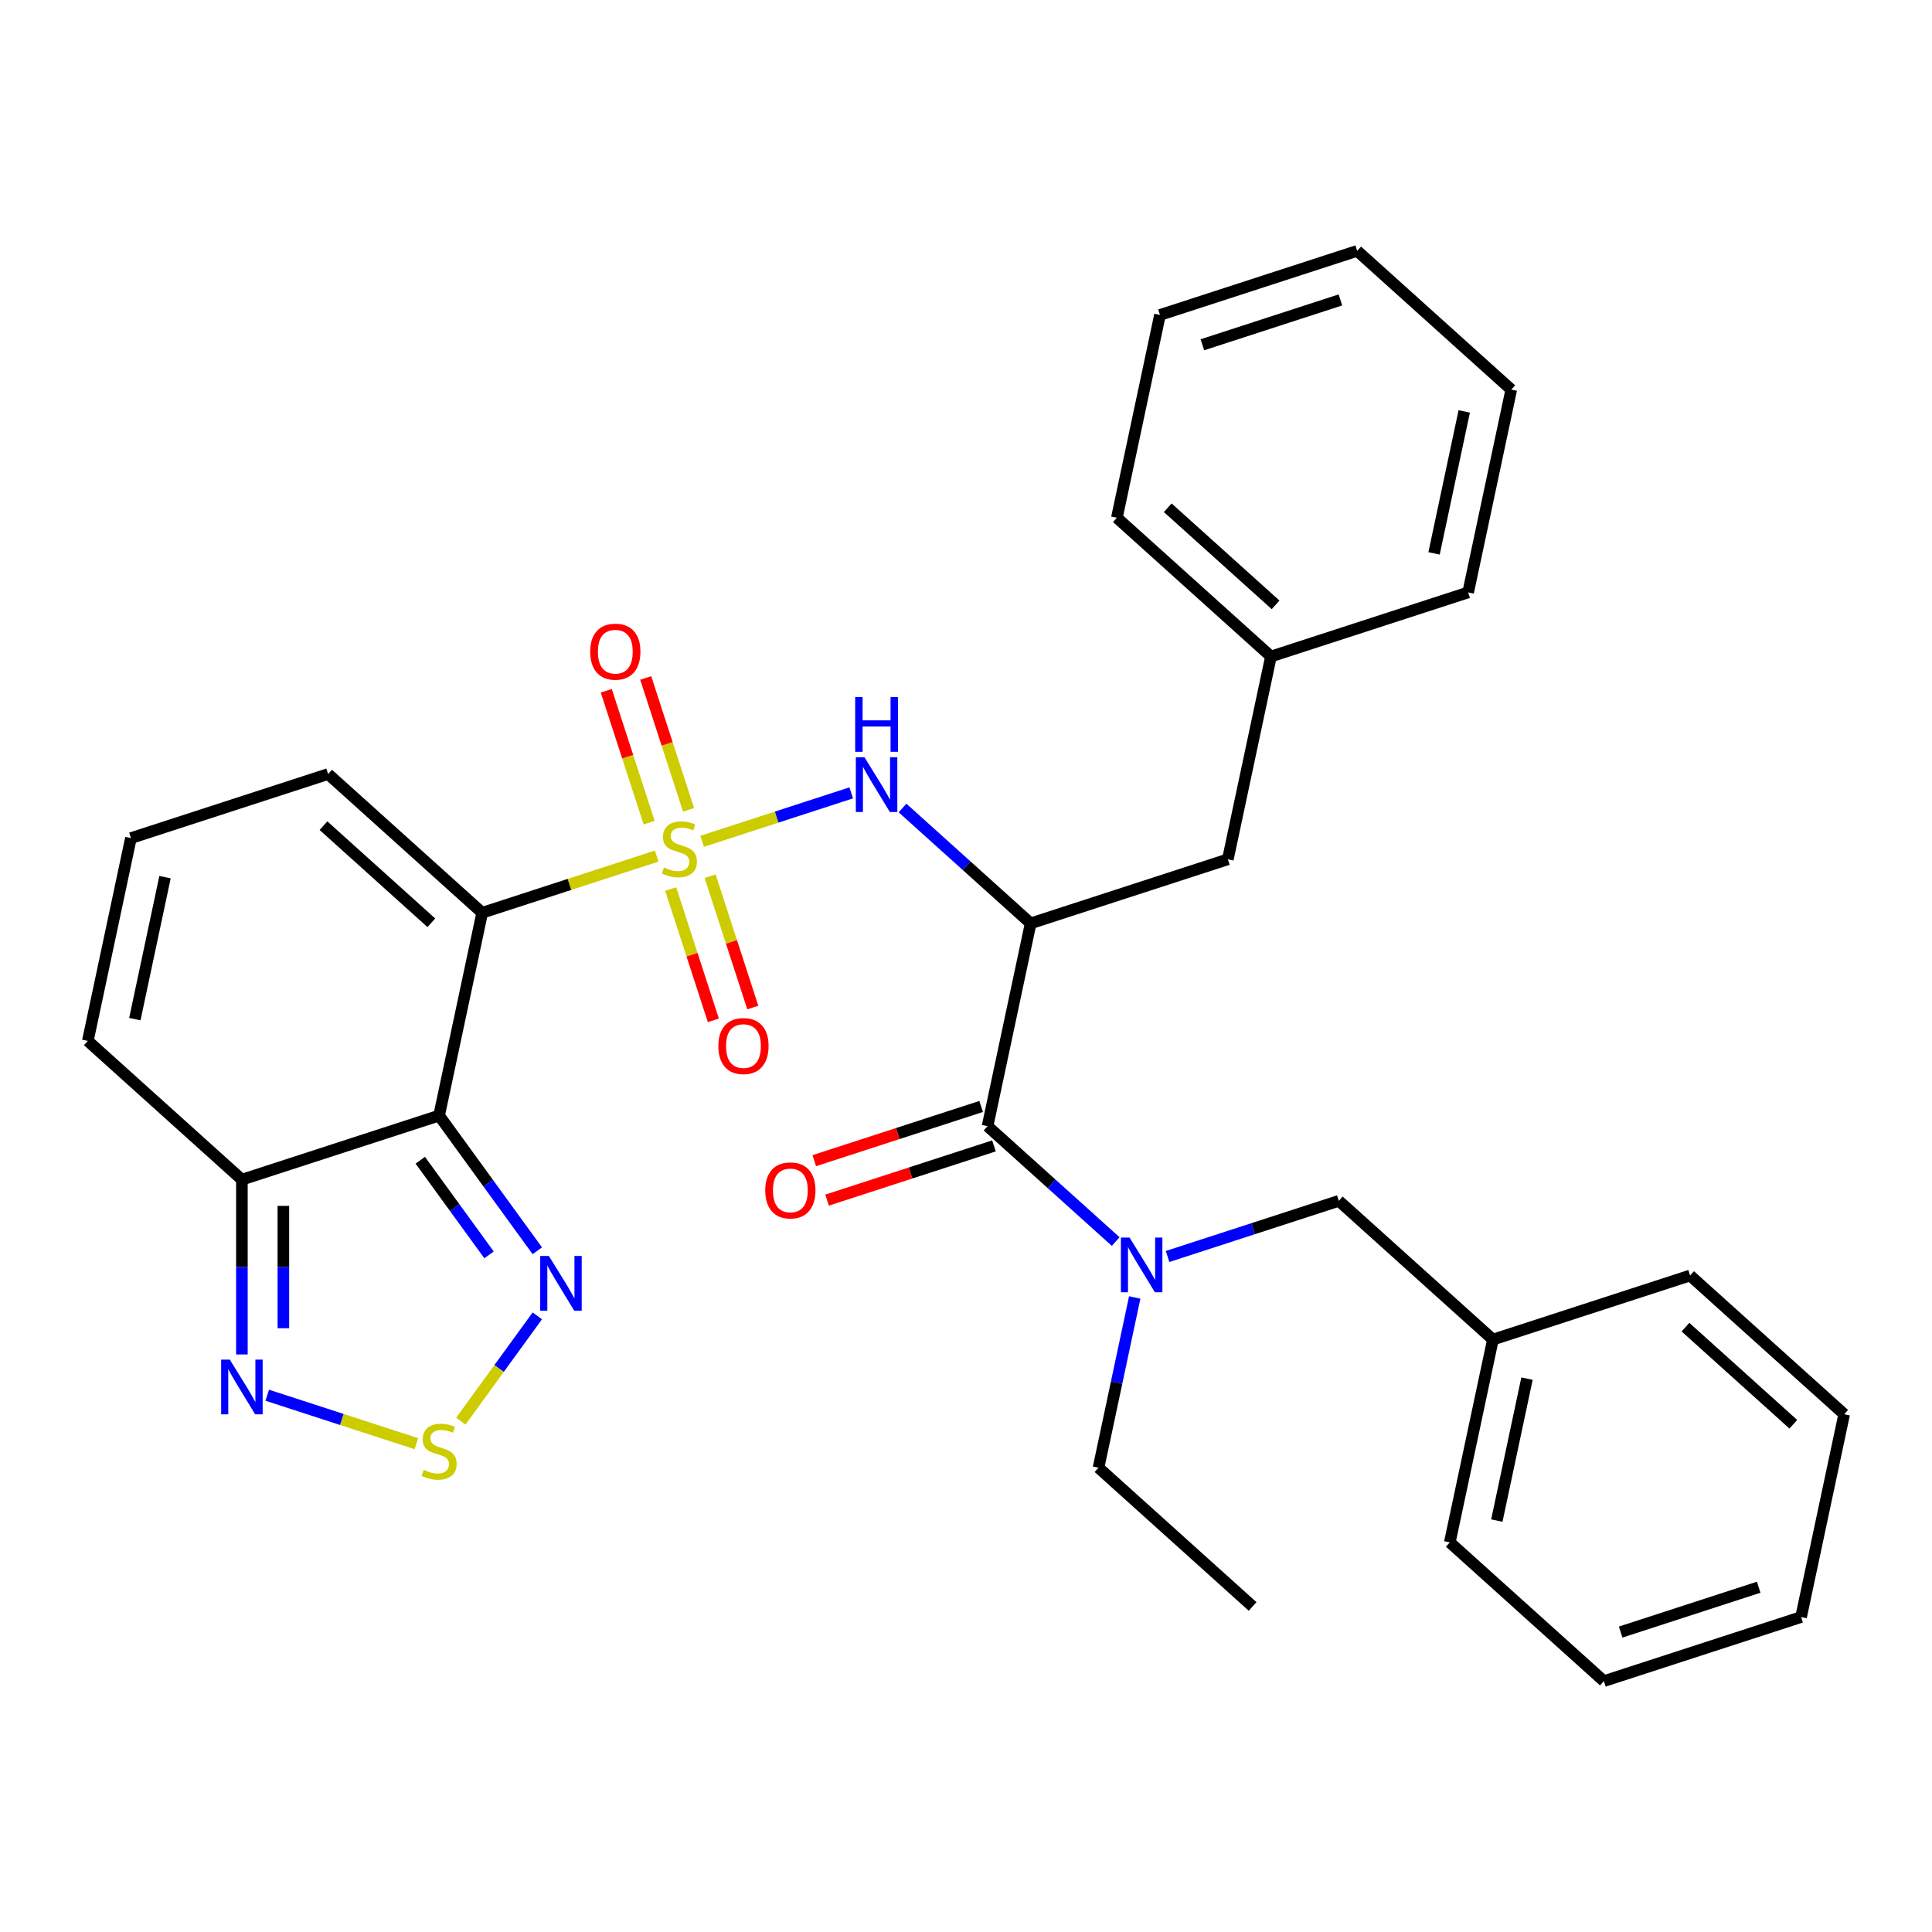 <?xml version='1.0' encoding='iso-8859-1'?>
<svg version='1.1' baseProfile='full'
              xmlns='http://www.w3.org/2000/svg'
                      xmlns:rdkit='http://www.rdkit.org/xml'
                      xmlns:xlink='http://www.w3.org/1999/xlink'
                  xml:space='preserve'
width='1000px' height='1000px' viewBox='0 0 1000 1000'>
<!-- END OF HEADER -->
<rect style='opacity:1.0;fill:#FFFFFF;stroke:none' width='1000' height='1000' x='0' y='0'> </rect>
<path class='bond-0' d='M 339.888,443.11 L 294.737,457.781' style='fill:none;fill-rule:evenodd;stroke:#CCCC00;stroke-width:6px;stroke-linecap:butt;stroke-linejoin:miter;stroke-opacity:1' />
<path class='bond-0' d='M 294.737,457.781 L 249.585,472.451' style='fill:none;fill-rule:evenodd;stroke:#000000;stroke-width:6px;stroke-linecap:butt;stroke-linejoin:miter;stroke-opacity:1' />
<path class='bond-3' d='M 363.414,435.466 L 402.008,422.926' style='fill:none;fill-rule:evenodd;stroke:#CCCC00;stroke-width:6px;stroke-linecap:butt;stroke-linejoin:miter;stroke-opacity:1' />
<path class='bond-3' d='M 402.008,422.926 L 440.602,410.386' style='fill:none;fill-rule:evenodd;stroke:#0000FF;stroke-width:6px;stroke-linecap:butt;stroke-linejoin:miter;stroke-opacity:1' />
<path class='bond-10' d='M 356.398,419.169 L 345.308,385.038' style='fill:none;fill-rule:evenodd;stroke:#CCCC00;stroke-width:6px;stroke-linecap:butt;stroke-linejoin:miter;stroke-opacity:1' />
<path class='bond-10' d='M 345.308,385.038 L 334.218,350.908' style='fill:none;fill-rule:evenodd;stroke:#FF0000;stroke-width:6px;stroke-linecap:butt;stroke-linejoin:miter;stroke-opacity:1' />
<path class='bond-10' d='M 335.985,425.802 L 324.895,391.671' style='fill:none;fill-rule:evenodd;stroke:#CCCC00;stroke-width:6px;stroke-linecap:butt;stroke-linejoin:miter;stroke-opacity:1' />
<path class='bond-10' d='M 324.895,391.671 L 313.805,357.54' style='fill:none;fill-rule:evenodd;stroke:#FF0000;stroke-width:6px;stroke-linecap:butt;stroke-linejoin:miter;stroke-opacity:1' />
<path class='bond-11' d='M 347.151,460.167 L 358.192,494.148' style='fill:none;fill-rule:evenodd;stroke:#CCCC00;stroke-width:6px;stroke-linecap:butt;stroke-linejoin:miter;stroke-opacity:1' />
<path class='bond-11' d='M 358.192,494.148 L 369.233,528.129' style='fill:none;fill-rule:evenodd;stroke:#FF0000;stroke-width:6px;stroke-linecap:butt;stroke-linejoin:miter;stroke-opacity:1' />
<path class='bond-11' d='M 367.564,453.535 L 378.605,487.515' style='fill:none;fill-rule:evenodd;stroke:#CCCC00;stroke-width:6px;stroke-linecap:butt;stroke-linejoin:miter;stroke-opacity:1' />
<path class='bond-11' d='M 378.605,487.515 L 389.646,521.496' style='fill:none;fill-rule:evenodd;stroke:#FF0000;stroke-width:6px;stroke-linecap:butt;stroke-linejoin:miter;stroke-opacity:1' />
<path class='bond-1' d='M 249.585,472.451 L 227.273,577.424' style='fill:none;fill-rule:evenodd;stroke:#000000;stroke-width:6px;stroke-linecap:butt;stroke-linejoin:miter;stroke-opacity:1' />
<path class='bond-12' d='M 249.585,472.451 L 169.833,400.642' style='fill:none;fill-rule:evenodd;stroke:#000000;stroke-width:6px;stroke-linecap:butt;stroke-linejoin:miter;stroke-opacity:1' />
<path class='bond-12' d='M 223.261,477.63 L 167.434,427.364' style='fill:none;fill-rule:evenodd;stroke:#000000;stroke-width:6px;stroke-linecap:butt;stroke-linejoin:miter;stroke-opacity:1' />
<path class='bond-5' d='M 227.273,577.424 L 252.694,612.414' style='fill:none;fill-rule:evenodd;stroke:#000000;stroke-width:6px;stroke-linecap:butt;stroke-linejoin:miter;stroke-opacity:1' />
<path class='bond-5' d='M 252.694,612.414 L 278.116,647.403' style='fill:none;fill-rule:evenodd;stroke:#0000FF;stroke-width:6px;stroke-linecap:butt;stroke-linejoin:miter;stroke-opacity:1' />
<path class='bond-5' d='M 217.535,600.537 L 235.33,625.03' style='fill:none;fill-rule:evenodd;stroke:#000000;stroke-width:6px;stroke-linecap:butt;stroke-linejoin:miter;stroke-opacity:1' />
<path class='bond-5' d='M 235.33,625.03 L 253.125,649.522' style='fill:none;fill-rule:evenodd;stroke:#0000FF;stroke-width:6px;stroke-linecap:butt;stroke-linejoin:miter;stroke-opacity:1' />
<path class='bond-7' d='M 227.273,577.424 L 125.207,610.587' style='fill:none;fill-rule:evenodd;stroke:#000000;stroke-width:6px;stroke-linecap:butt;stroke-linejoin:miter;stroke-opacity:1' />
<path class='bond-2' d='M 533.469,477.935 L 500.304,448.073' style='fill:none;fill-rule:evenodd;stroke:#000000;stroke-width:6px;stroke-linecap:butt;stroke-linejoin:miter;stroke-opacity:1' />
<path class='bond-2' d='M 500.304,448.073 L 467.139,418.211' style='fill:none;fill-rule:evenodd;stroke:#0000FF;stroke-width:6px;stroke-linecap:butt;stroke-linejoin:miter;stroke-opacity:1' />
<path class='bond-4' d='M 533.469,477.935 L 511.156,582.908' style='fill:none;fill-rule:evenodd;stroke:#000000;stroke-width:6px;stroke-linecap:butt;stroke-linejoin:miter;stroke-opacity:1' />
<path class='bond-13' d='M 533.469,477.935 L 635.534,444.772' style='fill:none;fill-rule:evenodd;stroke:#000000;stroke-width:6px;stroke-linecap:butt;stroke-linejoin:miter;stroke-opacity:1' />
<path class='bond-9' d='M 511.156,582.908 L 544.321,612.769' style='fill:none;fill-rule:evenodd;stroke:#000000;stroke-width:6px;stroke-linecap:butt;stroke-linejoin:miter;stroke-opacity:1' />
<path class='bond-9' d='M 544.321,612.769 L 577.486,642.631' style='fill:none;fill-rule:evenodd;stroke:#0000FF;stroke-width:6px;stroke-linecap:butt;stroke-linejoin:miter;stroke-opacity:1' />
<path class='bond-17' d='M 507.84,572.701 L 464.649,586.735' style='fill:none;fill-rule:evenodd;stroke:#000000;stroke-width:6px;stroke-linecap:butt;stroke-linejoin:miter;stroke-opacity:1' />
<path class='bond-17' d='M 464.649,586.735 L 421.458,600.768' style='fill:none;fill-rule:evenodd;stroke:#FF0000;stroke-width:6px;stroke-linecap:butt;stroke-linejoin:miter;stroke-opacity:1' />
<path class='bond-17' d='M 514.473,593.114 L 471.281,607.148' style='fill:none;fill-rule:evenodd;stroke:#000000;stroke-width:6px;stroke-linecap:butt;stroke-linejoin:miter;stroke-opacity:1' />
<path class='bond-17' d='M 471.281,607.148 L 428.09,621.182' style='fill:none;fill-rule:evenodd;stroke:#FF0000;stroke-width:6px;stroke-linecap:butt;stroke-linejoin:miter;stroke-opacity:1' />
<path class='bond-6' d='M 278.116,681.089 L 258.315,708.342' style='fill:none;fill-rule:evenodd;stroke:#0000FF;stroke-width:6px;stroke-linecap:butt;stroke-linejoin:miter;stroke-opacity:1' />
<path class='bond-6' d='M 258.315,708.342 L 238.515,735.594' style='fill:none;fill-rule:evenodd;stroke:#CCCC00;stroke-width:6px;stroke-linecap:butt;stroke-linejoin:miter;stroke-opacity:1' />
<path class='bond-33' d='M 215.51,747.246 L 176.915,734.706' style='fill:none;fill-rule:evenodd;stroke:#CCCC00;stroke-width:6px;stroke-linecap:butt;stroke-linejoin:miter;stroke-opacity:1' />
<path class='bond-33' d='M 176.915,734.706 L 138.321,722.166' style='fill:none;fill-rule:evenodd;stroke:#0000FF;stroke-width:6px;stroke-linecap:butt;stroke-linejoin:miter;stroke-opacity:1' />
<path class='bond-8' d='M 125.207,610.587 L 125.207,655.825' style='fill:none;fill-rule:evenodd;stroke:#000000;stroke-width:6px;stroke-linecap:butt;stroke-linejoin:miter;stroke-opacity:1' />
<path class='bond-8' d='M 125.207,655.825 L 125.207,701.062' style='fill:none;fill-rule:evenodd;stroke:#0000FF;stroke-width:6px;stroke-linecap:butt;stroke-linejoin:miter;stroke-opacity:1' />
<path class='bond-8' d='M 146.671,624.158 L 146.671,655.825' style='fill:none;fill-rule:evenodd;stroke:#000000;stroke-width:6px;stroke-linecap:butt;stroke-linejoin:miter;stroke-opacity:1' />
<path class='bond-8' d='M 146.671,655.825 L 146.671,687.491' style='fill:none;fill-rule:evenodd;stroke:#0000FF;stroke-width:6px;stroke-linecap:butt;stroke-linejoin:miter;stroke-opacity:1' />
<path class='bond-32' d='M 125.207,610.587 L 45.455,538.777' style='fill:none;fill-rule:evenodd;stroke:#000000;stroke-width:6px;stroke-linecap:butt;stroke-linejoin:miter;stroke-opacity:1' />
<path class='bond-16' d='M 604.332,650.356 L 648.653,635.955' style='fill:none;fill-rule:evenodd;stroke:#0000FF;stroke-width:6px;stroke-linecap:butt;stroke-linejoin:miter;stroke-opacity:1' />
<path class='bond-16' d='M 648.653,635.955 L 692.975,621.554' style='fill:none;fill-rule:evenodd;stroke:#000000;stroke-width:6px;stroke-linecap:butt;stroke-linejoin:miter;stroke-opacity:1' />
<path class='bond-20' d='M 587.329,671.56 L 577.963,715.625' style='fill:none;fill-rule:evenodd;stroke:#0000FF;stroke-width:6px;stroke-linecap:butt;stroke-linejoin:miter;stroke-opacity:1' />
<path class='bond-20' d='M 577.963,715.625 L 568.596,759.69' style='fill:none;fill-rule:evenodd;stroke:#000000;stroke-width:6px;stroke-linecap:butt;stroke-linejoin:miter;stroke-opacity:1' />
<path class='bond-14' d='M 169.833,400.642 L 67.767,433.805' style='fill:none;fill-rule:evenodd;stroke:#000000;stroke-width:6px;stroke-linecap:butt;stroke-linejoin:miter;stroke-opacity:1' />
<path class='bond-18' d='M 635.534,444.772 L 657.847,339.799' style='fill:none;fill-rule:evenodd;stroke:#000000;stroke-width:6px;stroke-linecap:butt;stroke-linejoin:miter;stroke-opacity:1' />
<path class='bond-15' d='M 67.767,433.805 L 45.455,538.777' style='fill:none;fill-rule:evenodd;stroke:#000000;stroke-width:6px;stroke-linecap:butt;stroke-linejoin:miter;stroke-opacity:1' />
<path class='bond-15' d='M 85.415,454.013 L 69.796,527.494' style='fill:none;fill-rule:evenodd;stroke:#000000;stroke-width:6px;stroke-linecap:butt;stroke-linejoin:miter;stroke-opacity:1' />
<path class='bond-19' d='M 692.975,621.554 L 772.727,693.364' style='fill:none;fill-rule:evenodd;stroke:#000000;stroke-width:6px;stroke-linecap:butt;stroke-linejoin:miter;stroke-opacity:1' />
<path class='bond-23' d='M 657.847,339.799 L 578.094,267.989' style='fill:none;fill-rule:evenodd;stroke:#000000;stroke-width:6px;stroke-linecap:butt;stroke-linejoin:miter;stroke-opacity:1' />
<path class='bond-23' d='M 660.246,313.077 L 604.419,262.81' style='fill:none;fill-rule:evenodd;stroke:#000000;stroke-width:6px;stroke-linecap:butt;stroke-linejoin:miter;stroke-opacity:1' />
<path class='bond-24' d='M 657.847,339.799 L 759.912,306.636' style='fill:none;fill-rule:evenodd;stroke:#000000;stroke-width:6px;stroke-linecap:butt;stroke-linejoin:miter;stroke-opacity:1' />
<path class='bond-21' d='M 772.727,693.364 L 750.415,798.337' style='fill:none;fill-rule:evenodd;stroke:#000000;stroke-width:6px;stroke-linecap:butt;stroke-linejoin:miter;stroke-opacity:1' />
<path class='bond-21' d='M 790.375,713.572 L 774.756,787.053' style='fill:none;fill-rule:evenodd;stroke:#000000;stroke-width:6px;stroke-linecap:butt;stroke-linejoin:miter;stroke-opacity:1' />
<path class='bond-22' d='M 772.727,693.364 L 874.793,660.201' style='fill:none;fill-rule:evenodd;stroke:#000000;stroke-width:6px;stroke-linecap:butt;stroke-linejoin:miter;stroke-opacity:1' />
<path class='bond-25' d='M 568.596,759.69 L 648.349,831.5' style='fill:none;fill-rule:evenodd;stroke:#000000;stroke-width:6px;stroke-linecap:butt;stroke-linejoin:miter;stroke-opacity:1' />
<path class='bond-28' d='M 750.415,798.337 L 830.167,870.147' style='fill:none;fill-rule:evenodd;stroke:#000000;stroke-width:6px;stroke-linecap:butt;stroke-linejoin:miter;stroke-opacity:1' />
<path class='bond-29' d='M 874.793,660.201 L 954.545,732.011' style='fill:none;fill-rule:evenodd;stroke:#000000;stroke-width:6px;stroke-linecap:butt;stroke-linejoin:miter;stroke-opacity:1' />
<path class='bond-29' d='M 872.394,686.923 L 928.221,737.19' style='fill:none;fill-rule:evenodd;stroke:#000000;stroke-width:6px;stroke-linecap:butt;stroke-linejoin:miter;stroke-opacity:1' />
<path class='bond-26' d='M 578.094,267.989 L 600.407,163.017' style='fill:none;fill-rule:evenodd;stroke:#000000;stroke-width:6px;stroke-linecap:butt;stroke-linejoin:miter;stroke-opacity:1' />
<path class='bond-27' d='M 759.912,306.636 L 782.225,201.663' style='fill:none;fill-rule:evenodd;stroke:#000000;stroke-width:6px;stroke-linecap:butt;stroke-linejoin:miter;stroke-opacity:1' />
<path class='bond-27' d='M 742.265,286.428 L 757.884,212.947' style='fill:none;fill-rule:evenodd;stroke:#000000;stroke-width:6px;stroke-linecap:butt;stroke-linejoin:miter;stroke-opacity:1' />
<path class='bond-34' d='M 600.407,163.017 L 702.472,129.853' style='fill:none;fill-rule:evenodd;stroke:#000000;stroke-width:6px;stroke-linecap:butt;stroke-linejoin:miter;stroke-opacity:1' />
<path class='bond-34' d='M 622.349,178.455 L 693.795,155.241' style='fill:none;fill-rule:evenodd;stroke:#000000;stroke-width:6px;stroke-linecap:butt;stroke-linejoin:miter;stroke-opacity:1' />
<path class='bond-30' d='M 782.225,201.663 L 702.472,129.853' style='fill:none;fill-rule:evenodd;stroke:#000000;stroke-width:6px;stroke-linecap:butt;stroke-linejoin:miter;stroke-opacity:1' />
<path class='bond-35' d='M 830.167,870.147 L 932.233,836.983' style='fill:none;fill-rule:evenodd;stroke:#000000;stroke-width:6px;stroke-linecap:butt;stroke-linejoin:miter;stroke-opacity:1' />
<path class='bond-35' d='M 838.845,844.759 L 910.29,821.545' style='fill:none;fill-rule:evenodd;stroke:#000000;stroke-width:6px;stroke-linecap:butt;stroke-linejoin:miter;stroke-opacity:1' />
<path class='bond-31' d='M 954.545,732.011 L 932.233,836.983' style='fill:none;fill-rule:evenodd;stroke:#000000;stroke-width:6px;stroke-linecap:butt;stroke-linejoin:miter;stroke-opacity:1' />
<path  class='atom-0' d='M 343.651 449.008
Q 343.971 449.128, 345.291 449.688
Q 346.611 450.248, 348.051 450.608
Q 349.531 450.928, 350.971 450.928
Q 353.651 450.928, 355.211 449.648
Q 356.771 448.328, 356.771 446.048
Q 356.771 444.488, 355.971 443.528
Q 355.211 442.568, 354.011 442.048
Q 352.811 441.528, 350.811 440.928
Q 348.291 440.168, 346.771 439.448
Q 345.291 438.728, 344.211 437.208
Q 343.171 435.688, 343.171 433.128
Q 343.171 429.568, 345.571 427.368
Q 348.011 425.168, 352.811 425.168
Q 356.091 425.168, 359.811 426.728
L 358.891 429.808
Q 355.491 428.408, 352.931 428.408
Q 350.171 428.408, 348.651 429.568
Q 347.131 430.688, 347.171 432.648
Q 347.171 434.168, 347.931 435.088
Q 348.731 436.008, 349.851 436.528
Q 351.011 437.048, 352.931 437.648
Q 355.491 438.448, 357.011 439.248
Q 358.531 440.048, 359.611 441.688
Q 360.731 443.288, 360.731 446.048
Q 360.731 449.968, 358.091 452.088
Q 355.491 454.168, 351.131 454.168
Q 348.611 454.168, 346.691 453.608
Q 344.811 453.088, 342.571 452.168
L 343.651 449.008
' fill='#CCCC00'/>
<path  class='atom-4' d='M 447.456 391.965
L 456.736 406.965
Q 457.656 408.445, 459.136 411.125
Q 460.616 413.805, 460.696 413.965
L 460.696 391.965
L 464.456 391.965
L 464.456 420.285
L 460.576 420.285
L 450.616 403.885
Q 449.456 401.965, 448.216 399.765
Q 447.016 397.565, 446.656 396.885
L 446.656 420.285
L 442.976 420.285
L 442.976 391.965
L 447.456 391.965
' fill='#0000FF'/>
<path  class='atom-4' d='M 442.636 360.813
L 446.476 360.813
L 446.476 372.853
L 460.956 372.853
L 460.956 360.813
L 464.796 360.813
L 464.796 389.133
L 460.956 389.133
L 460.956 376.053
L 446.476 376.053
L 446.476 389.133
L 442.636 389.133
L 442.636 360.813
' fill='#0000FF'/>
<path  class='atom-6' d='M 284.093 650.086
L 293.373 665.086
Q 294.293 666.566, 295.773 669.246
Q 297.253 671.926, 297.333 672.086
L 297.333 650.086
L 301.093 650.086
L 301.093 678.406
L 297.213 678.406
L 287.253 662.006
Q 286.093 660.086, 284.853 657.886
Q 283.653 655.686, 283.293 655.006
L 283.293 678.406
L 279.613 678.406
L 279.613 650.086
L 284.093 650.086
' fill='#0000FF'/>
<path  class='atom-7' d='M 219.273 760.788
Q 219.593 760.908, 220.913 761.468
Q 222.233 762.028, 223.673 762.388
Q 225.153 762.708, 226.593 762.708
Q 229.273 762.708, 230.833 761.428
Q 232.393 760.108, 232.393 757.828
Q 232.393 756.268, 231.593 755.308
Q 230.833 754.348, 229.633 753.828
Q 228.433 753.308, 226.433 752.708
Q 223.913 751.948, 222.393 751.228
Q 220.913 750.508, 219.833 748.988
Q 218.793 747.468, 218.793 744.908
Q 218.793 741.348, 221.193 739.148
Q 223.633 736.948, 228.433 736.948
Q 231.713 736.948, 235.433 738.508
L 234.513 741.588
Q 231.113 740.188, 228.553 740.188
Q 225.793 740.188, 224.273 741.348
Q 222.753 742.468, 222.793 744.428
Q 222.793 745.948, 223.553 746.868
Q 224.353 747.788, 225.473 748.308
Q 226.633 748.828, 228.553 749.428
Q 231.113 750.228, 232.633 751.028
Q 234.153 751.828, 235.233 753.468
Q 236.353 755.068, 236.353 757.828
Q 236.353 761.748, 233.713 763.868
Q 231.113 765.948, 226.753 765.948
Q 224.233 765.948, 222.313 765.388
Q 220.433 764.868, 218.193 763.948
L 219.273 760.788
' fill='#CCCC00'/>
<path  class='atom-9' d='M 118.947 703.745
L 128.227 718.745
Q 129.147 720.225, 130.627 722.905
Q 132.107 725.585, 132.187 725.745
L 132.187 703.745
L 135.947 703.745
L 135.947 732.065
L 132.067 732.065
L 122.107 715.665
Q 120.947 713.745, 119.707 711.545
Q 118.507 709.345, 118.147 708.665
L 118.147 732.065
L 114.467 732.065
L 114.467 703.745
L 118.947 703.745
' fill='#0000FF'/>
<path  class='atom-10' d='M 584.649 640.557
L 593.929 655.557
Q 594.849 657.037, 596.329 659.717
Q 597.809 662.397, 597.889 662.557
L 597.889 640.557
L 601.649 640.557
L 601.649 668.877
L 597.769 668.877
L 587.809 652.477
Q 586.649 650.557, 585.409 648.357
Q 584.209 646.157, 583.849 645.477
L 583.849 668.877
L 580.169 668.877
L 580.169 640.557
L 584.649 640.557
' fill='#0000FF'/>
<path  class='atom-11' d='M 305.488 337.303
Q 305.488 330.503, 308.848 326.703
Q 312.208 322.903, 318.488 322.903
Q 324.768 322.903, 328.128 326.703
Q 331.488 330.503, 331.488 337.303
Q 331.488 344.183, 328.088 348.103
Q 324.688 351.983, 318.488 351.983
Q 312.248 351.983, 308.848 348.103
Q 305.488 344.223, 305.488 337.303
M 318.488 348.783
Q 322.808 348.783, 325.128 345.903
Q 327.488 342.983, 327.488 337.303
Q 327.488 331.743, 325.128 328.943
Q 322.808 326.103, 318.488 326.103
Q 314.168 326.103, 311.808 328.903
Q 309.488 331.703, 309.488 337.303
Q 309.488 343.023, 311.808 345.903
Q 314.168 348.783, 318.488 348.783
' fill='#FF0000'/>
<path  class='atom-12' d='M 371.814 541.434
Q 371.814 534.634, 375.174 530.834
Q 378.534 527.034, 384.814 527.034
Q 391.094 527.034, 394.454 530.834
Q 397.814 534.634, 397.814 541.434
Q 397.814 548.314, 394.414 552.234
Q 391.014 556.114, 384.814 556.114
Q 378.574 556.114, 375.174 552.234
Q 371.814 548.354, 371.814 541.434
M 384.814 552.914
Q 389.134 552.914, 391.454 550.034
Q 393.814 547.114, 393.814 541.434
Q 393.814 535.874, 391.454 533.074
Q 389.134 530.234, 384.814 530.234
Q 380.494 530.234, 378.134 533.034
Q 375.814 535.834, 375.814 541.434
Q 375.814 547.154, 378.134 550.034
Q 380.494 552.914, 384.814 552.914
' fill='#FF0000'/>
<path  class='atom-18' d='M 396.091 616.151
Q 396.091 609.351, 399.451 605.551
Q 402.811 601.751, 409.091 601.751
Q 415.371 601.751, 418.731 605.551
Q 422.091 609.351, 422.091 616.151
Q 422.091 623.031, 418.691 626.951
Q 415.291 630.831, 409.091 630.831
Q 402.851 630.831, 399.451 626.951
Q 396.091 623.071, 396.091 616.151
M 409.091 627.631
Q 413.411 627.631, 415.731 624.751
Q 418.091 621.831, 418.091 616.151
Q 418.091 610.591, 415.731 607.791
Q 413.411 604.951, 409.091 604.951
Q 404.771 604.951, 402.411 607.751
Q 400.091 610.551, 400.091 616.151
Q 400.091 621.871, 402.411 624.751
Q 404.771 627.631, 409.091 627.631
' fill='#FF0000'/>
</svg>
